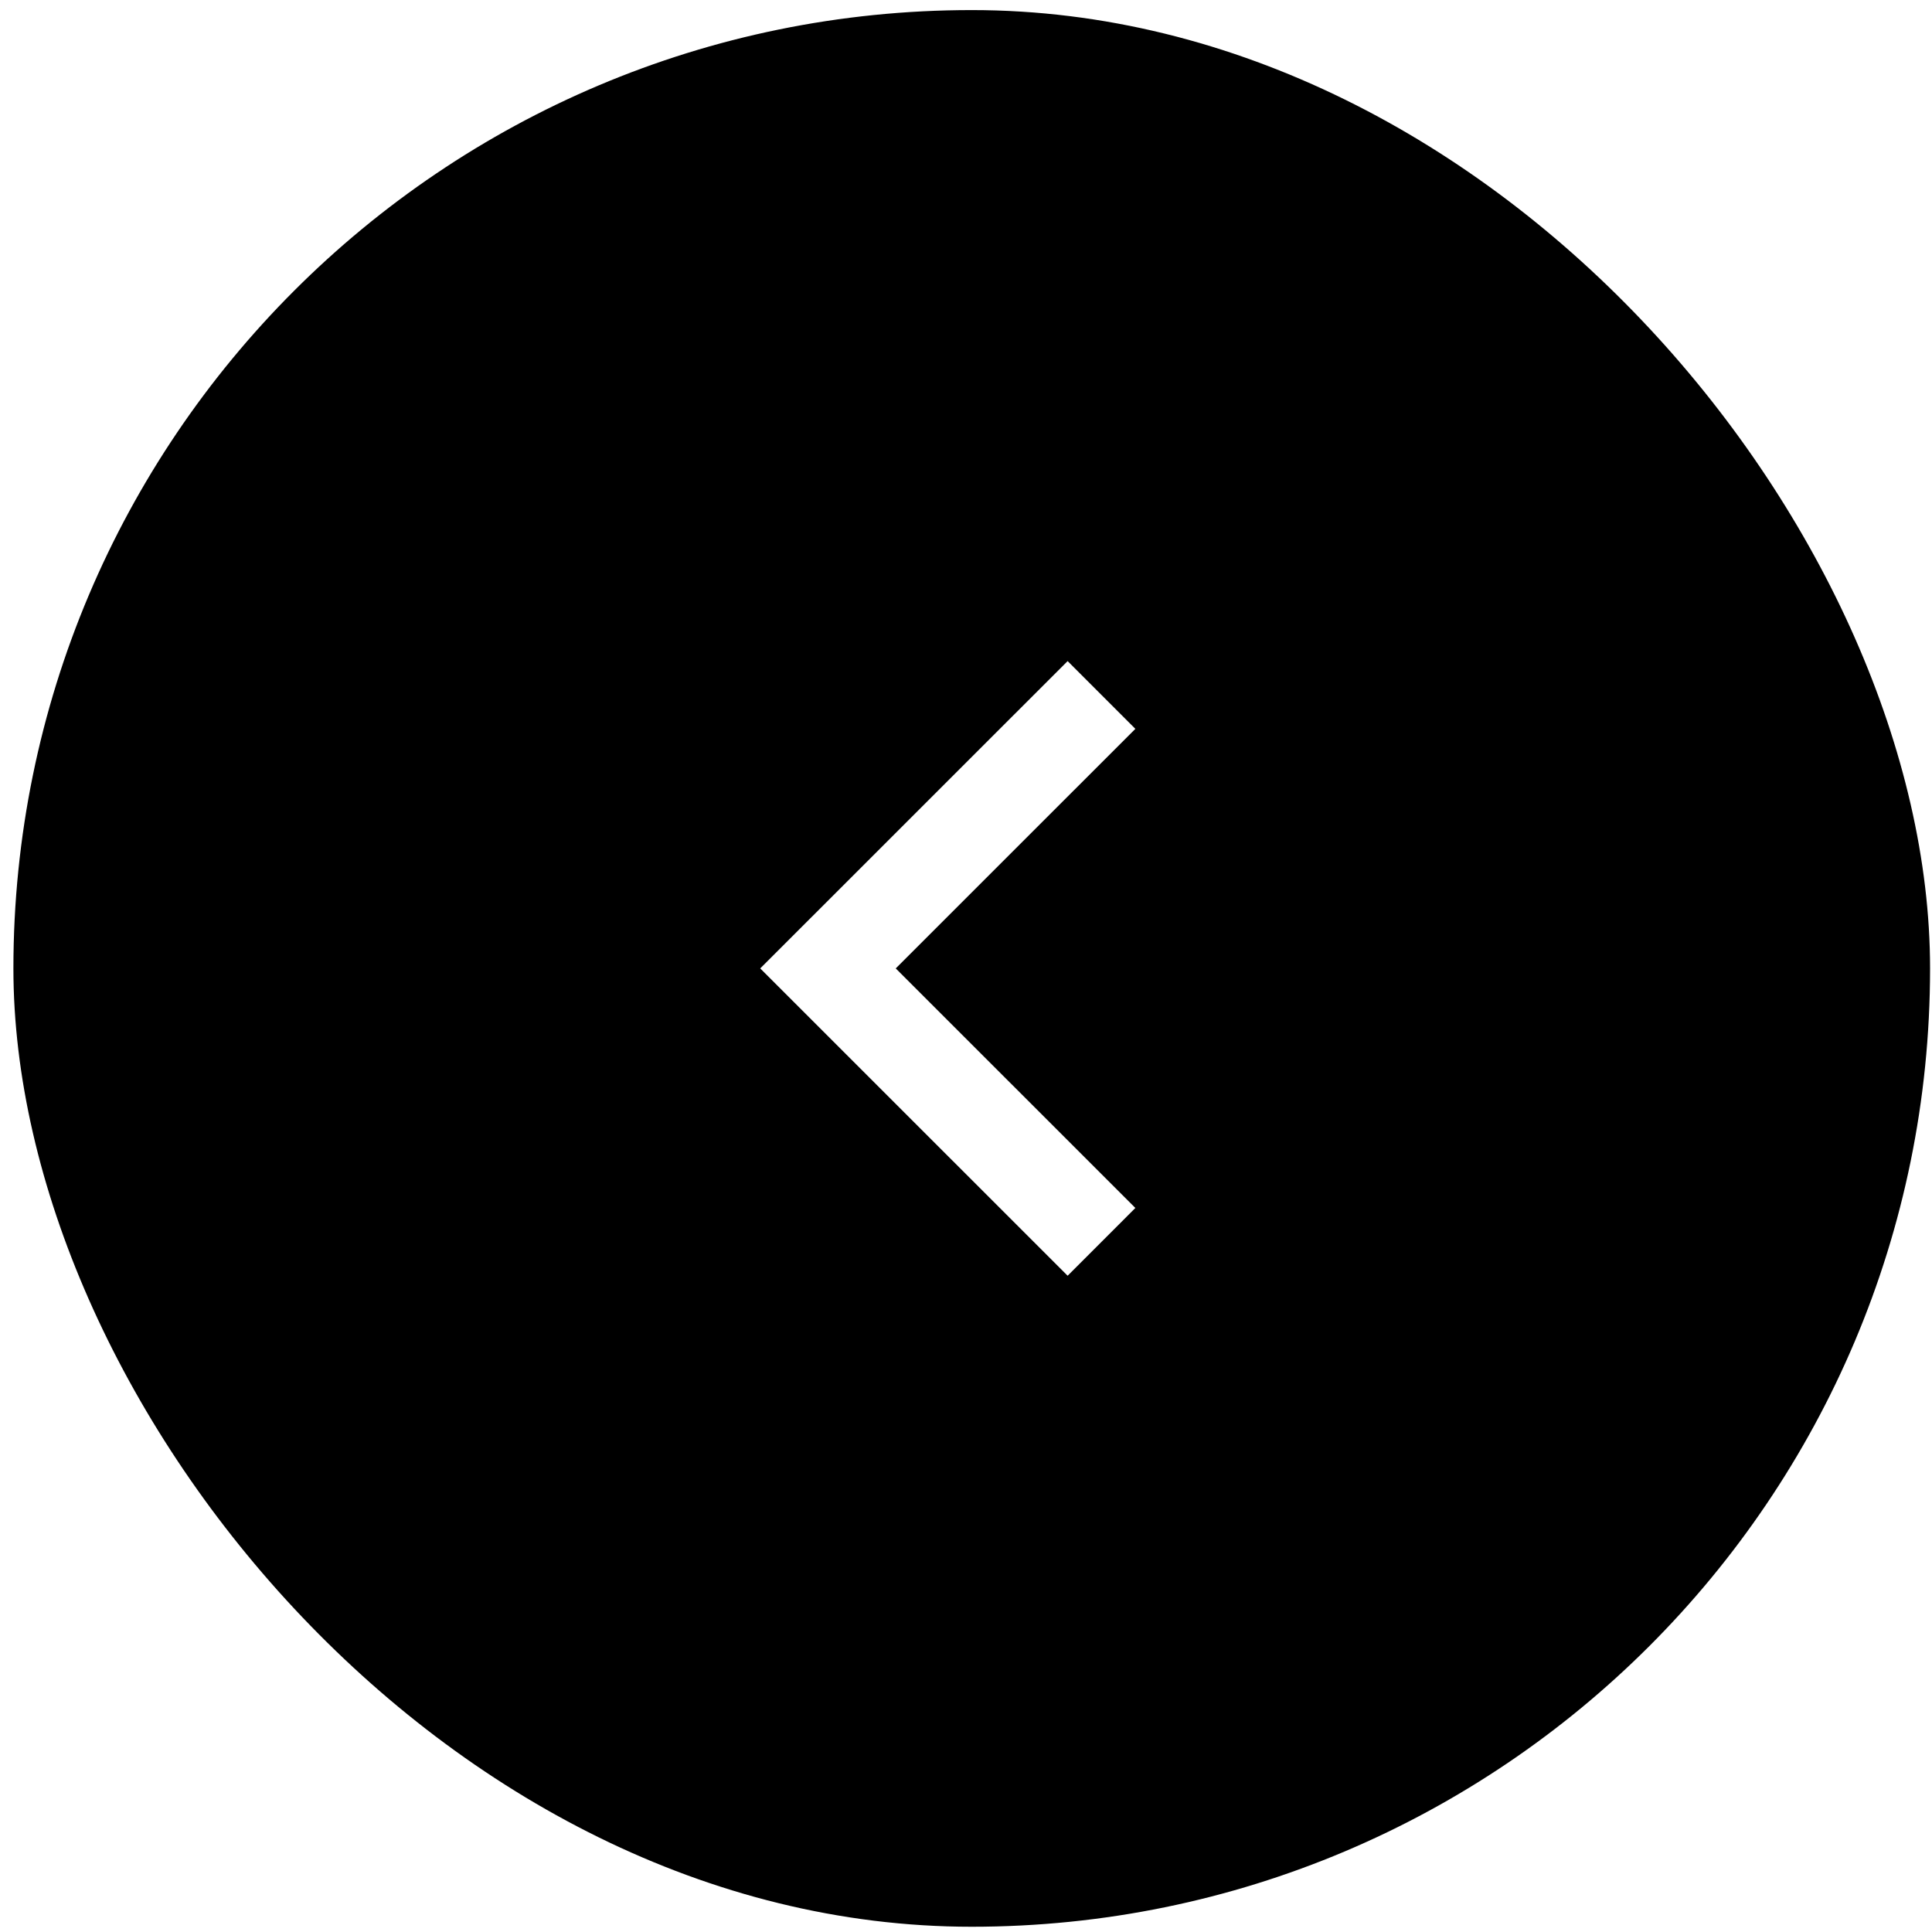 <?xml version="1.0" encoding="UTF-8"?> <svg xmlns="http://www.w3.org/2000/svg" width="32" height="32" viewBox="0 0 32 32" fill="none"><g filter="url(#filter0_b_266_688)"><rect x="0.222" y="0.167" width="31.746" height="31.746" rx="15.873" fill="black"></rect><path d="M17.683 20.008L13.714 16.04L17.683 12.072" stroke="white" stroke-width="1.587" stroke-linecap="square"></path></g><defs><filter id="filter0_b_266_688" x="-15.651" y="-15.706" width="63.492" height="63.492" filterUnits="userSpaceOnUse" color-interpolation-filters="sRGB"><feFlood flood-opacity="0" result="BackgroundImageFix"></feFlood><feGaussianBlur in="BackgroundImageFix" stdDeviation="7.937"></feGaussianBlur><feComposite in2="SourceAlpha" operator="in" result="effect1_backgroundBlur_266_688"></feComposite><feBlend mode="normal" in="SourceGraphic" in2="effect1_backgroundBlur_266_688" result="shape"></feBlend></filter></defs></svg> 